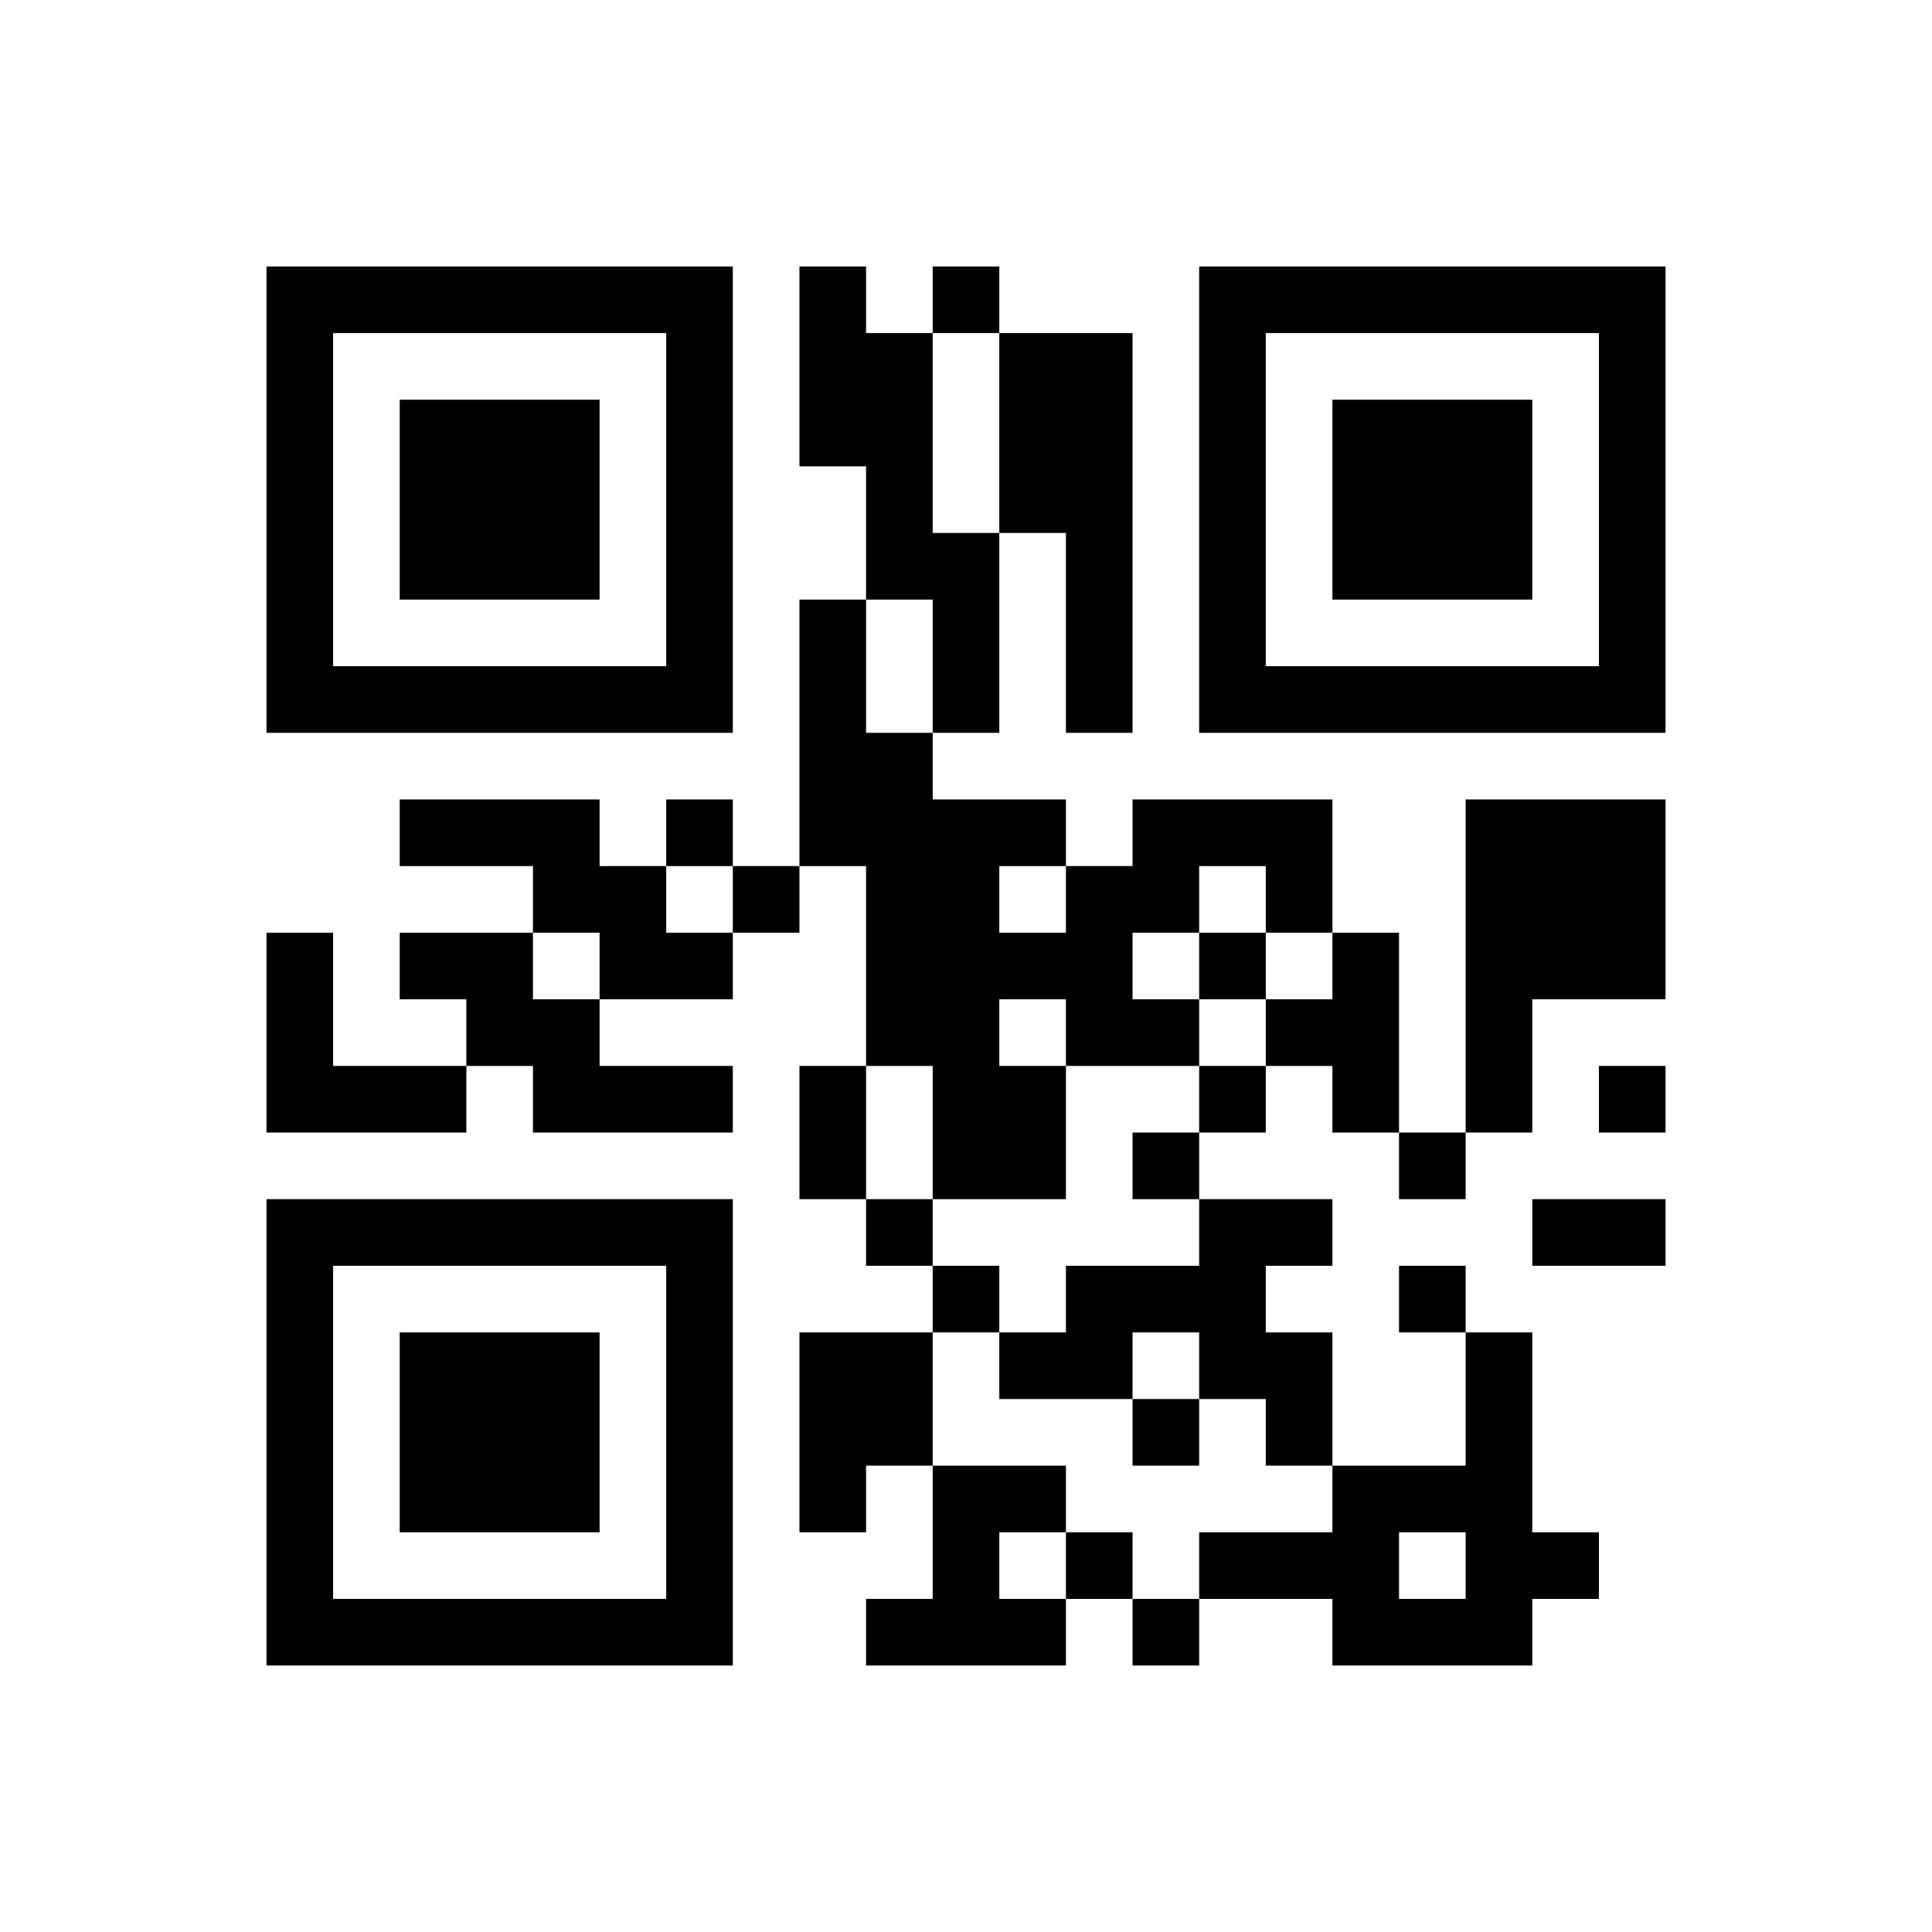 ﻿<?xml version="1.0" encoding="UTF-8"?>
<!DOCTYPE svg PUBLIC "-//W3C//DTD SVG 1.1//EN" "http://www.w3.org/Graphics/SVG/1.1/DTD/svg11.dtd">
<svg xmlns="http://www.w3.org/2000/svg" version="1.1" viewBox="0 0 29 29" stroke="none">
	<rect width="100%" height="100%" fill="#ffffff"/>
	<path d="M4,4h7v1h-7z M12,4h1v3h-1z M14,4h1v1h-1z M18,4h7v1h-7z M4,5h1v6h-1z M10,5h1v6h-1z M13,5h1v4h-1z M15,5h2v3h-2z M18,5h1v6h-1z M24,5h1v6h-1z M6,6h3v3h-3z M20,6h3v3h-3z M14,8h1v3h-1z M16,8h1v3h-1z M12,9h1v4h-1z M5,10h5v1h-5z M19,10h5v1h-5z M13,11h1v5h-1z M6,12h3v1h-3z M10,12h1v1h-1z M14,12h1v6h-1z M15,12h1v1h-1z M17,12h3v1h-3z M22,12h3v3h-3z M8,13h2v1h-2z M11,13h1v1h-1z M16,13h1v3h-1z M17,13h1v1h-1z M19,13h1v1h-1z M4,14h1v3h-1z M6,14h2v1h-2z M9,14h2v1h-2z M15,14h1v1h-1z M18,14h1v1h-1z M20,14h1v3h-1z M7,15h2v1h-2z M17,15h1v1h-1z M19,15h1v1h-1z M22,15h1v2h-1z M5,16h2v1h-2z M8,16h3v1h-3z M12,16h1v2h-1z M15,16h1v2h-1z M18,16h1v1h-1z M24,16h1v1h-1z M17,17h1v1h-1z M21,17h1v1h-1z M4,18h7v1h-7z M13,18h1v1h-1z M18,18h1v3h-1z M19,18h1v1h-1z M23,18h2v1h-2z M4,19h1v6h-1z M10,19h1v6h-1z M14,19h1v1h-1z M16,19h2v1h-2z M21,19h1v1h-1z M6,20h3v3h-3z M12,20h2v2h-2z M15,20h2v1h-2z M19,20h1v2h-1z M22,20h1v5h-1z M17,21h1v1h-1z M12,22h1v1h-1z M14,22h1v3h-1z M15,22h1v1h-1z M20,22h1v3h-1z M21,22h1v1h-1z M16,23h1v1h-1z M18,23h2v1h-2z M23,23h1v1h-1z M5,24h5v1h-5z M13,24h1v1h-1z M15,24h1v1h-1z M17,24h1v1h-1z M21,24h1v1h-1z" fill="#000000"/>
</svg>
